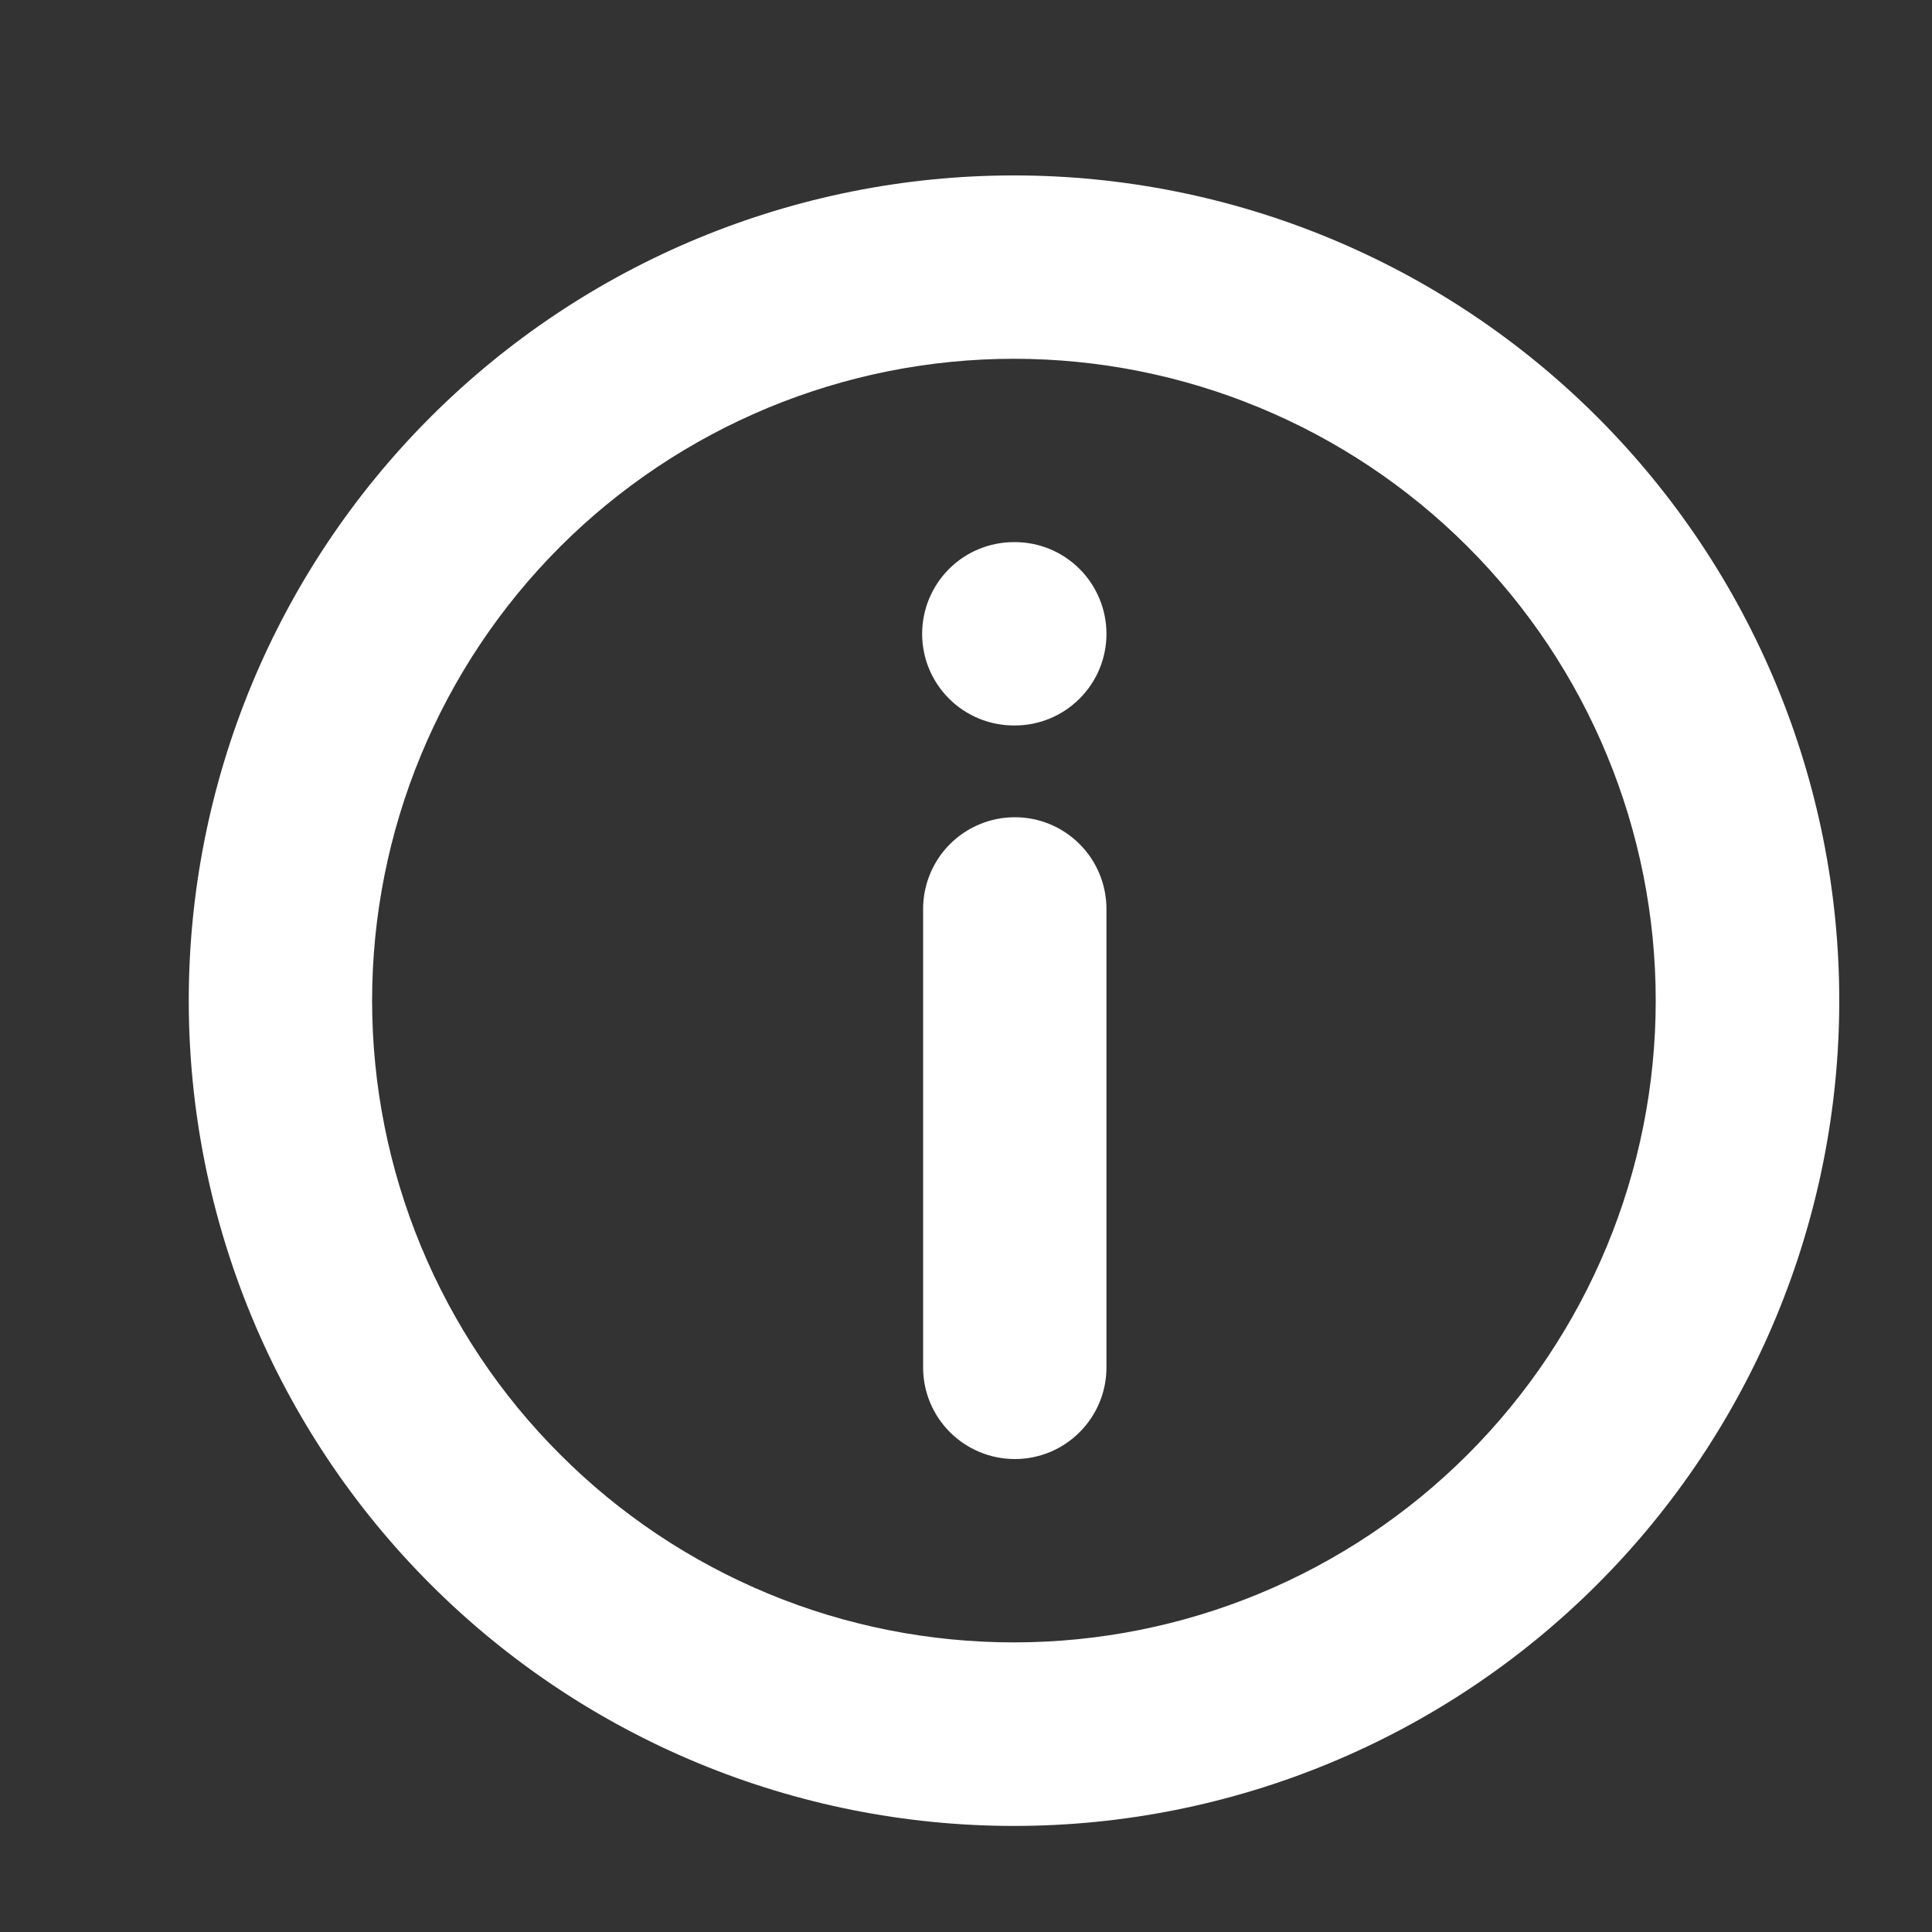 <svg width="10" height="10" viewBox="0 0 10 10" fill="none" xmlns="http://www.w3.org/2000/svg">
<rect x="0" y="0" width="10" height="10" fill="#333333" stroke="none"/>
<g id="info-svgrepo-com 1" clip-path="url(#clip0_11092_1919)">
<path id="Vector" fill-rule="evenodd" clip-rule="evenodd" d="M5.248 1.857C4.812 1.857 4.38 1.943 3.977 2.11C3.574 2.277 3.207 2.522 2.899 2.83C2.59 3.139 2.346 3.505 2.179 3.908C2.012 4.311 1.926 4.743 1.926 5.179C1.926 5.615 2.012 6.048 2.179 6.451C2.346 6.854 2.59 7.22 2.899 7.528C3.207 7.837 3.574 8.082 3.977 8.249C4.38 8.416 4.812 8.501 5.248 8.501C6.129 8.501 6.974 8.151 7.597 7.528C8.22 6.905 8.57 6.06 8.57 5.179C8.57 4.298 8.22 3.453 7.597 2.83C6.974 2.207 6.129 1.857 5.248 1.857ZM0.977 5.179C0.977 4.046 1.427 2.96 2.228 2.159C3.029 1.358 4.115 0.908 5.248 0.908C6.381 0.908 7.467 1.358 8.268 2.159C9.069 2.96 9.52 4.046 9.52 5.179C9.52 6.312 9.069 7.399 8.268 8.2C7.467 9.001 6.381 9.451 5.248 9.451C4.115 9.451 3.029 9.001 2.228 8.2C1.427 7.399 0.977 6.312 0.977 5.179ZM4.773 3.281C4.773 3.155 4.823 3.034 4.912 2.945C5.001 2.856 5.122 2.806 5.248 2.806H5.253C5.379 2.806 5.499 2.856 5.588 2.945C5.677 3.034 5.727 3.155 5.727 3.281C5.727 3.407 5.677 3.527 5.588 3.616C5.499 3.705 5.379 3.755 5.253 3.755H5.248C5.122 3.755 5.001 3.705 4.912 3.616C4.823 3.527 4.773 3.407 4.773 3.281ZM4.778 7.078C4.778 7.204 4.828 7.324 4.917 7.413C5.006 7.502 5.127 7.552 5.253 7.552C5.379 7.552 5.499 7.502 5.588 7.413C5.677 7.324 5.727 7.204 5.727 7.078V4.705C5.727 4.579 5.677 4.458 5.588 4.369C5.499 4.28 5.379 4.23 5.253 4.23C5.127 4.23 5.006 4.28 4.917 4.369C4.828 4.458 4.778 4.579 4.778 4.705V7.078Z" fill="white"/>
</g>
<defs>
<clipPath id="clip0_11092_1919">
<rect width="9.492" height="9.492" fill="white" transform="translate(0.5 0.433)"/>
</clipPath>
</defs>
</svg>
